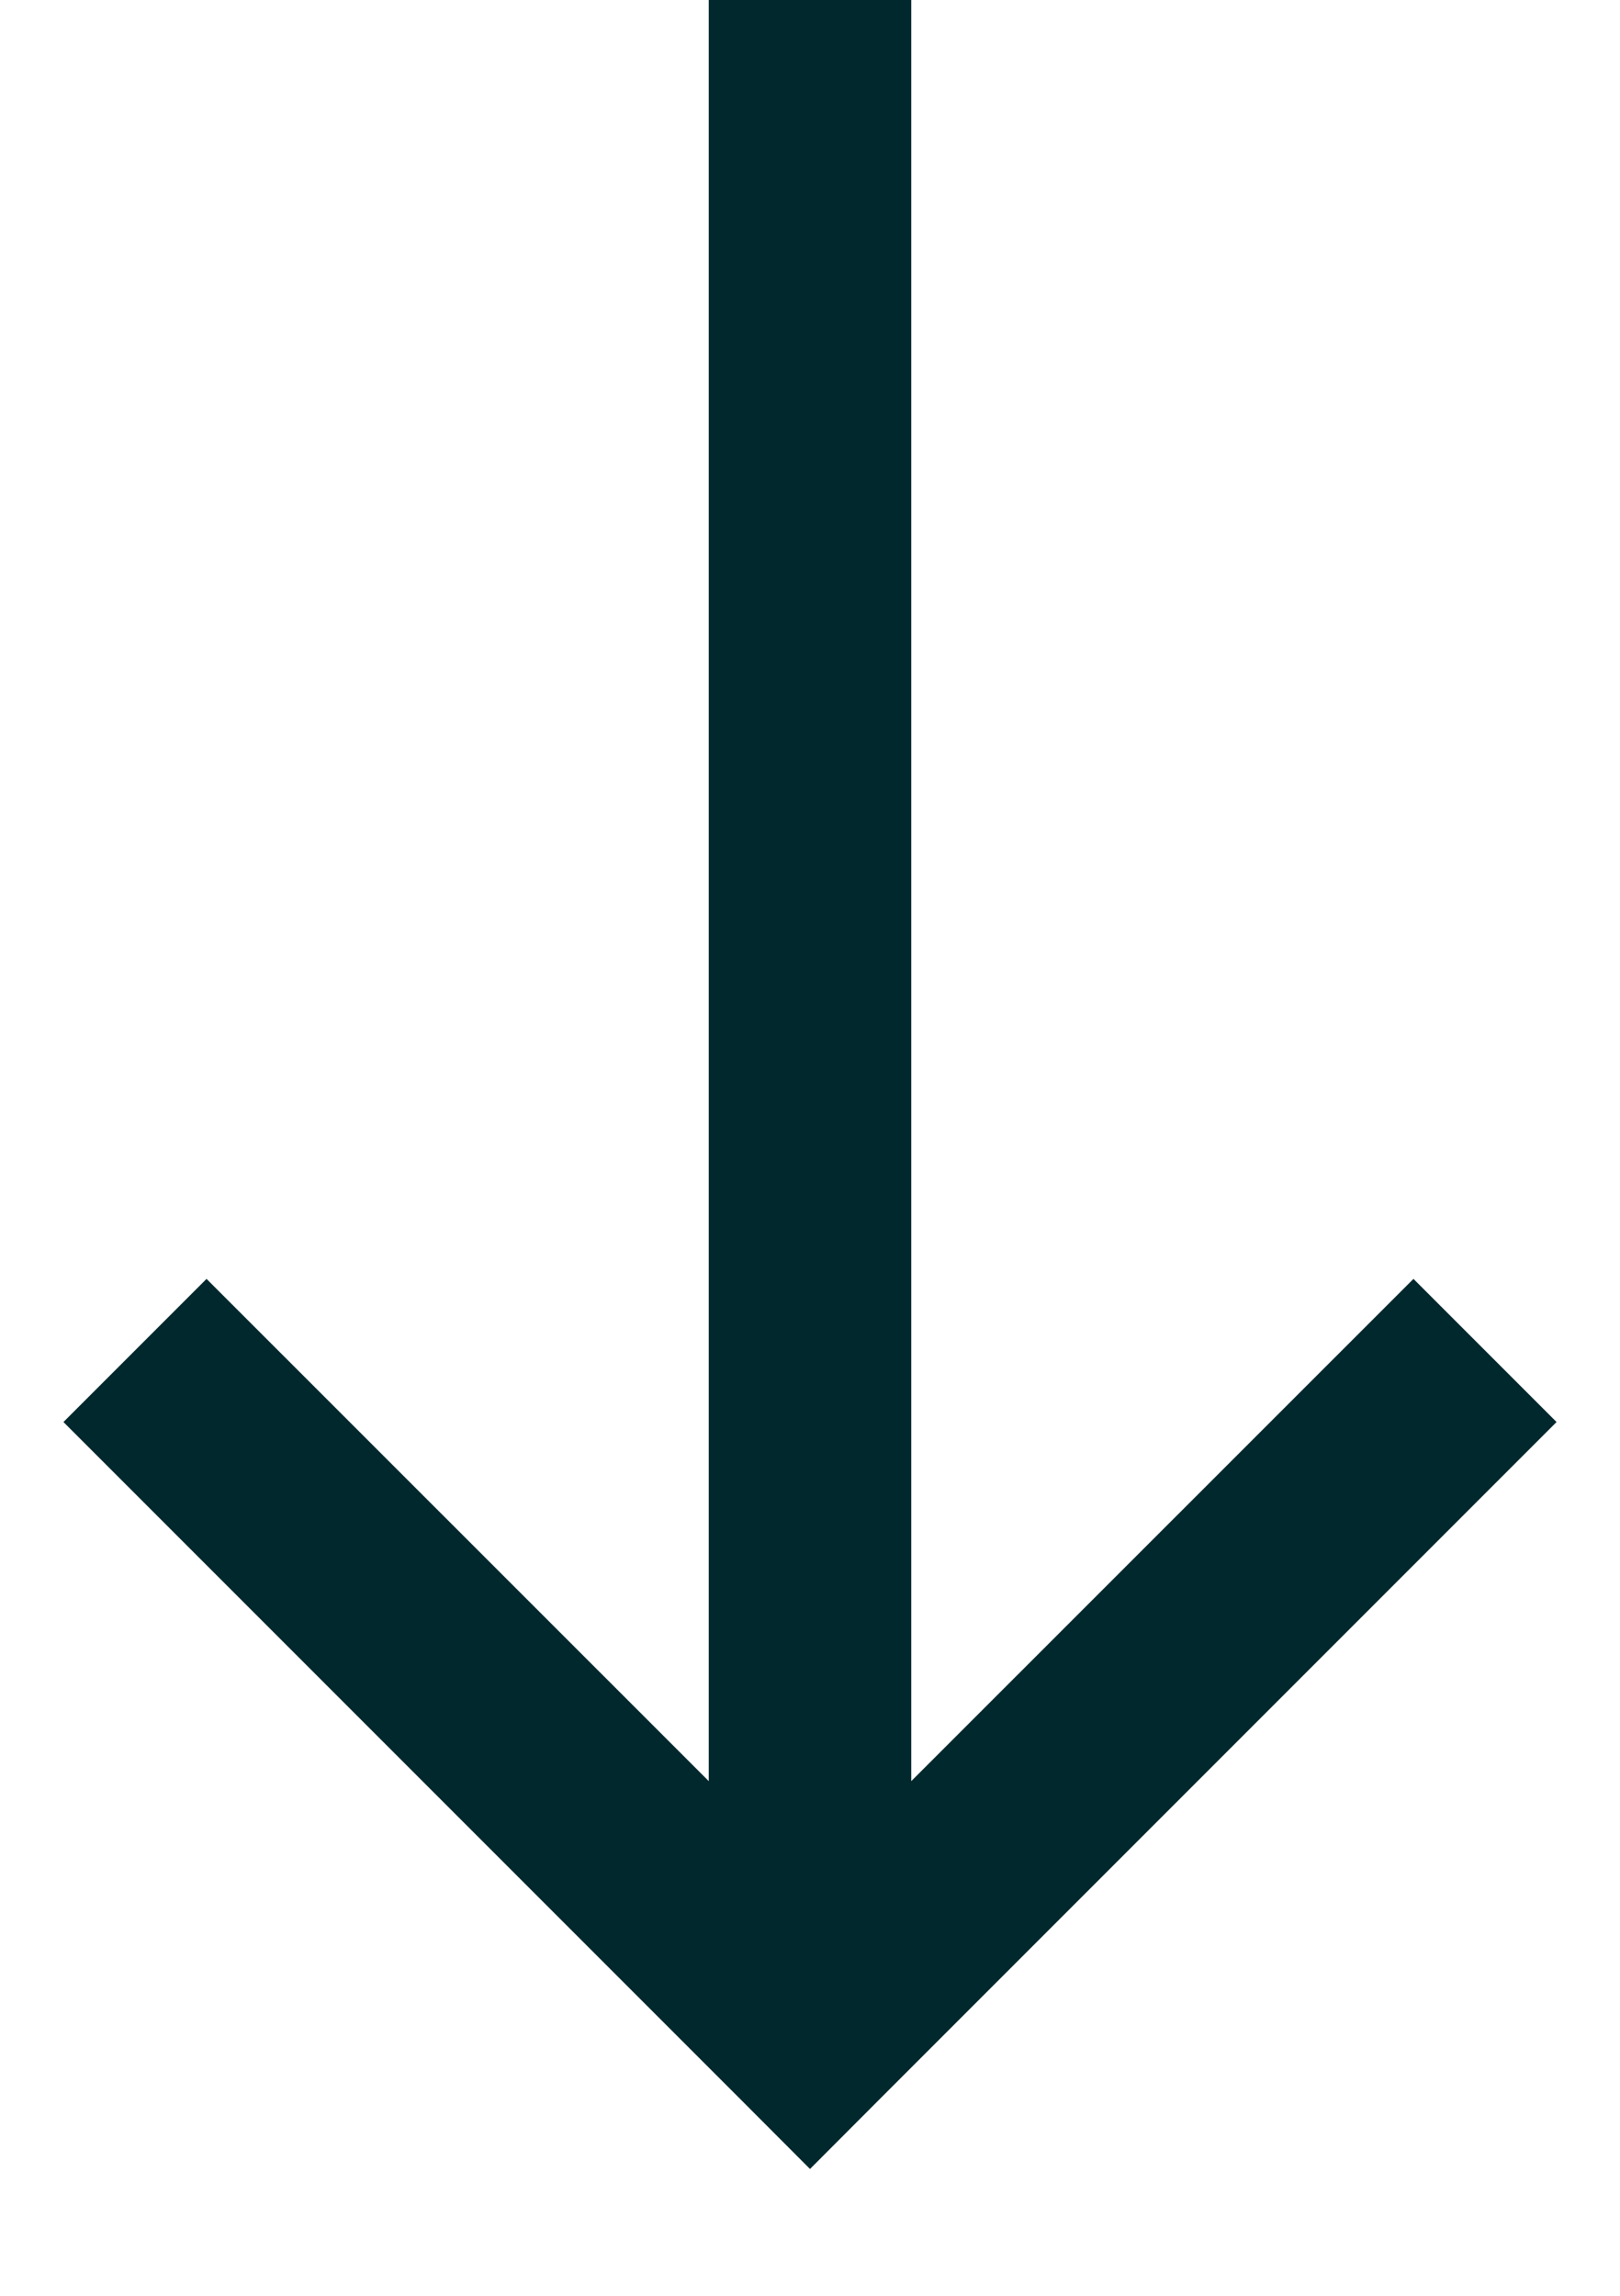 <svg width="12" height="17" viewBox="0 0 12 17" fill="none" xmlns="http://www.w3.org/2000/svg">
<path fill-rule="evenodd" clip-rule="evenodd" d="M5.25 13.189L5.25 -5.49046e-07L6.75 -4.17912e-07L6.75 13.189L10.47 9.47L11.53 10.53L6.53 15.53L6 16.061L5.47 15.53L0.47 10.53L1.53 9.47L5.25 13.189Z" fill="#00282D"/>
</svg>
